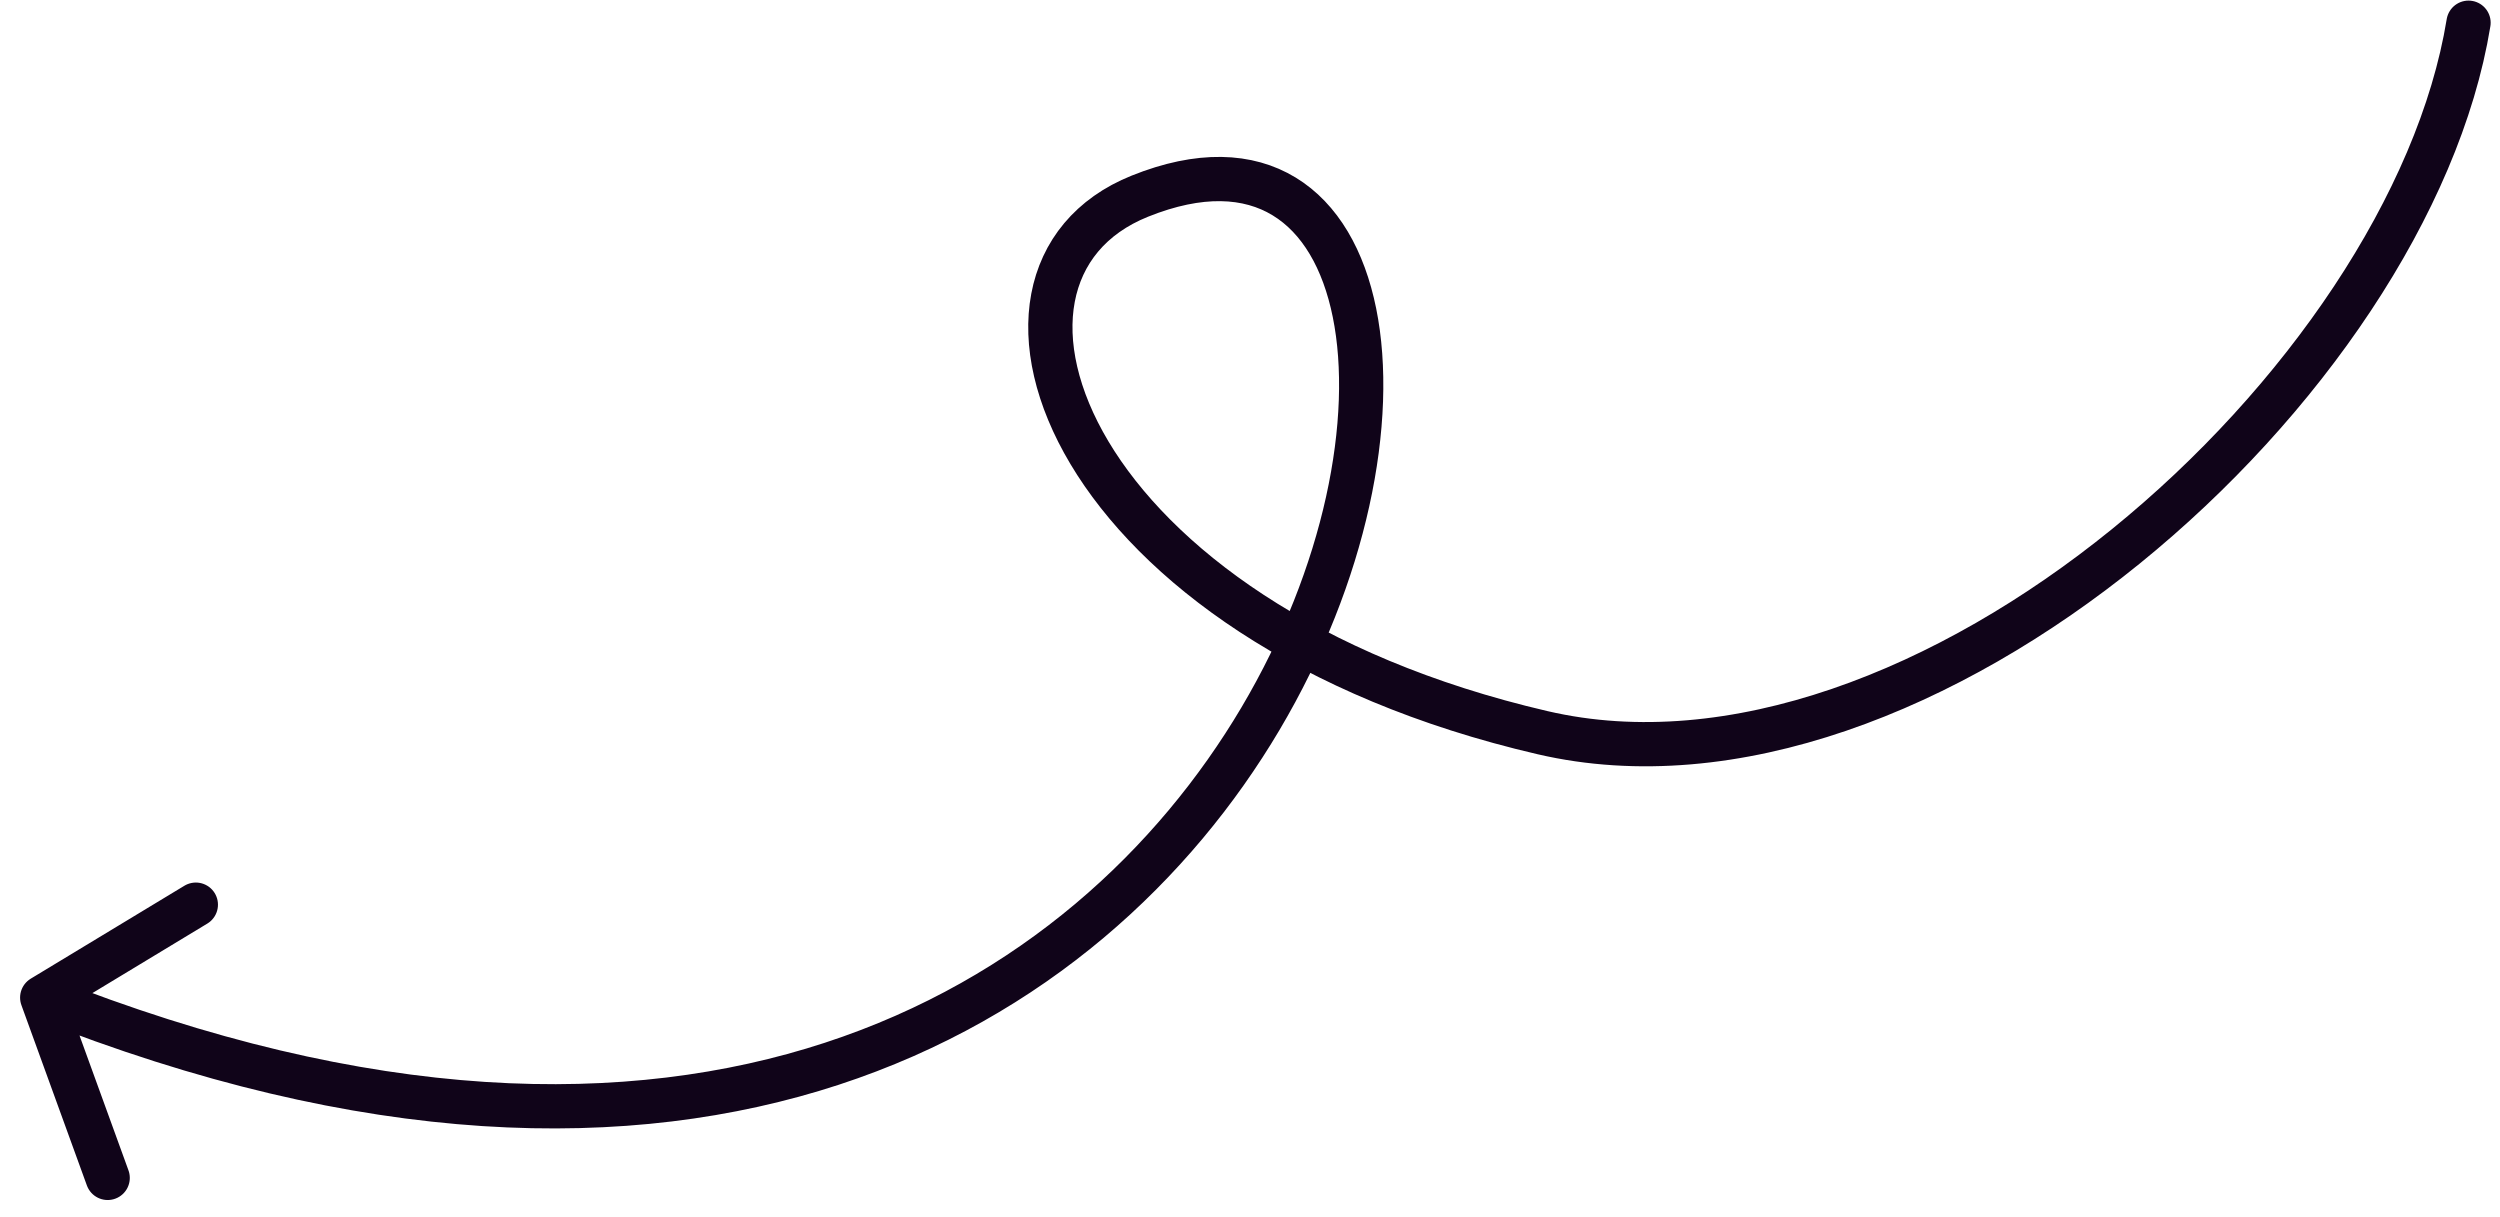 <svg width="113" height="55" fill="none" xmlns="http://www.w3.org/2000/svg"><path d="M111.578 1.027c-2.664 16.344-24.695 36.077-41.854 32.09-21.45-4.981-27.098-20.677-18.203-24.25C73.236.14 60.879 68.51 1.908 45.092m0 0l2.959 8.149m-2.959-8.15l6.944-4.2" stroke="#100419" stroke-width="2" stroke-linecap="round"/></svg>